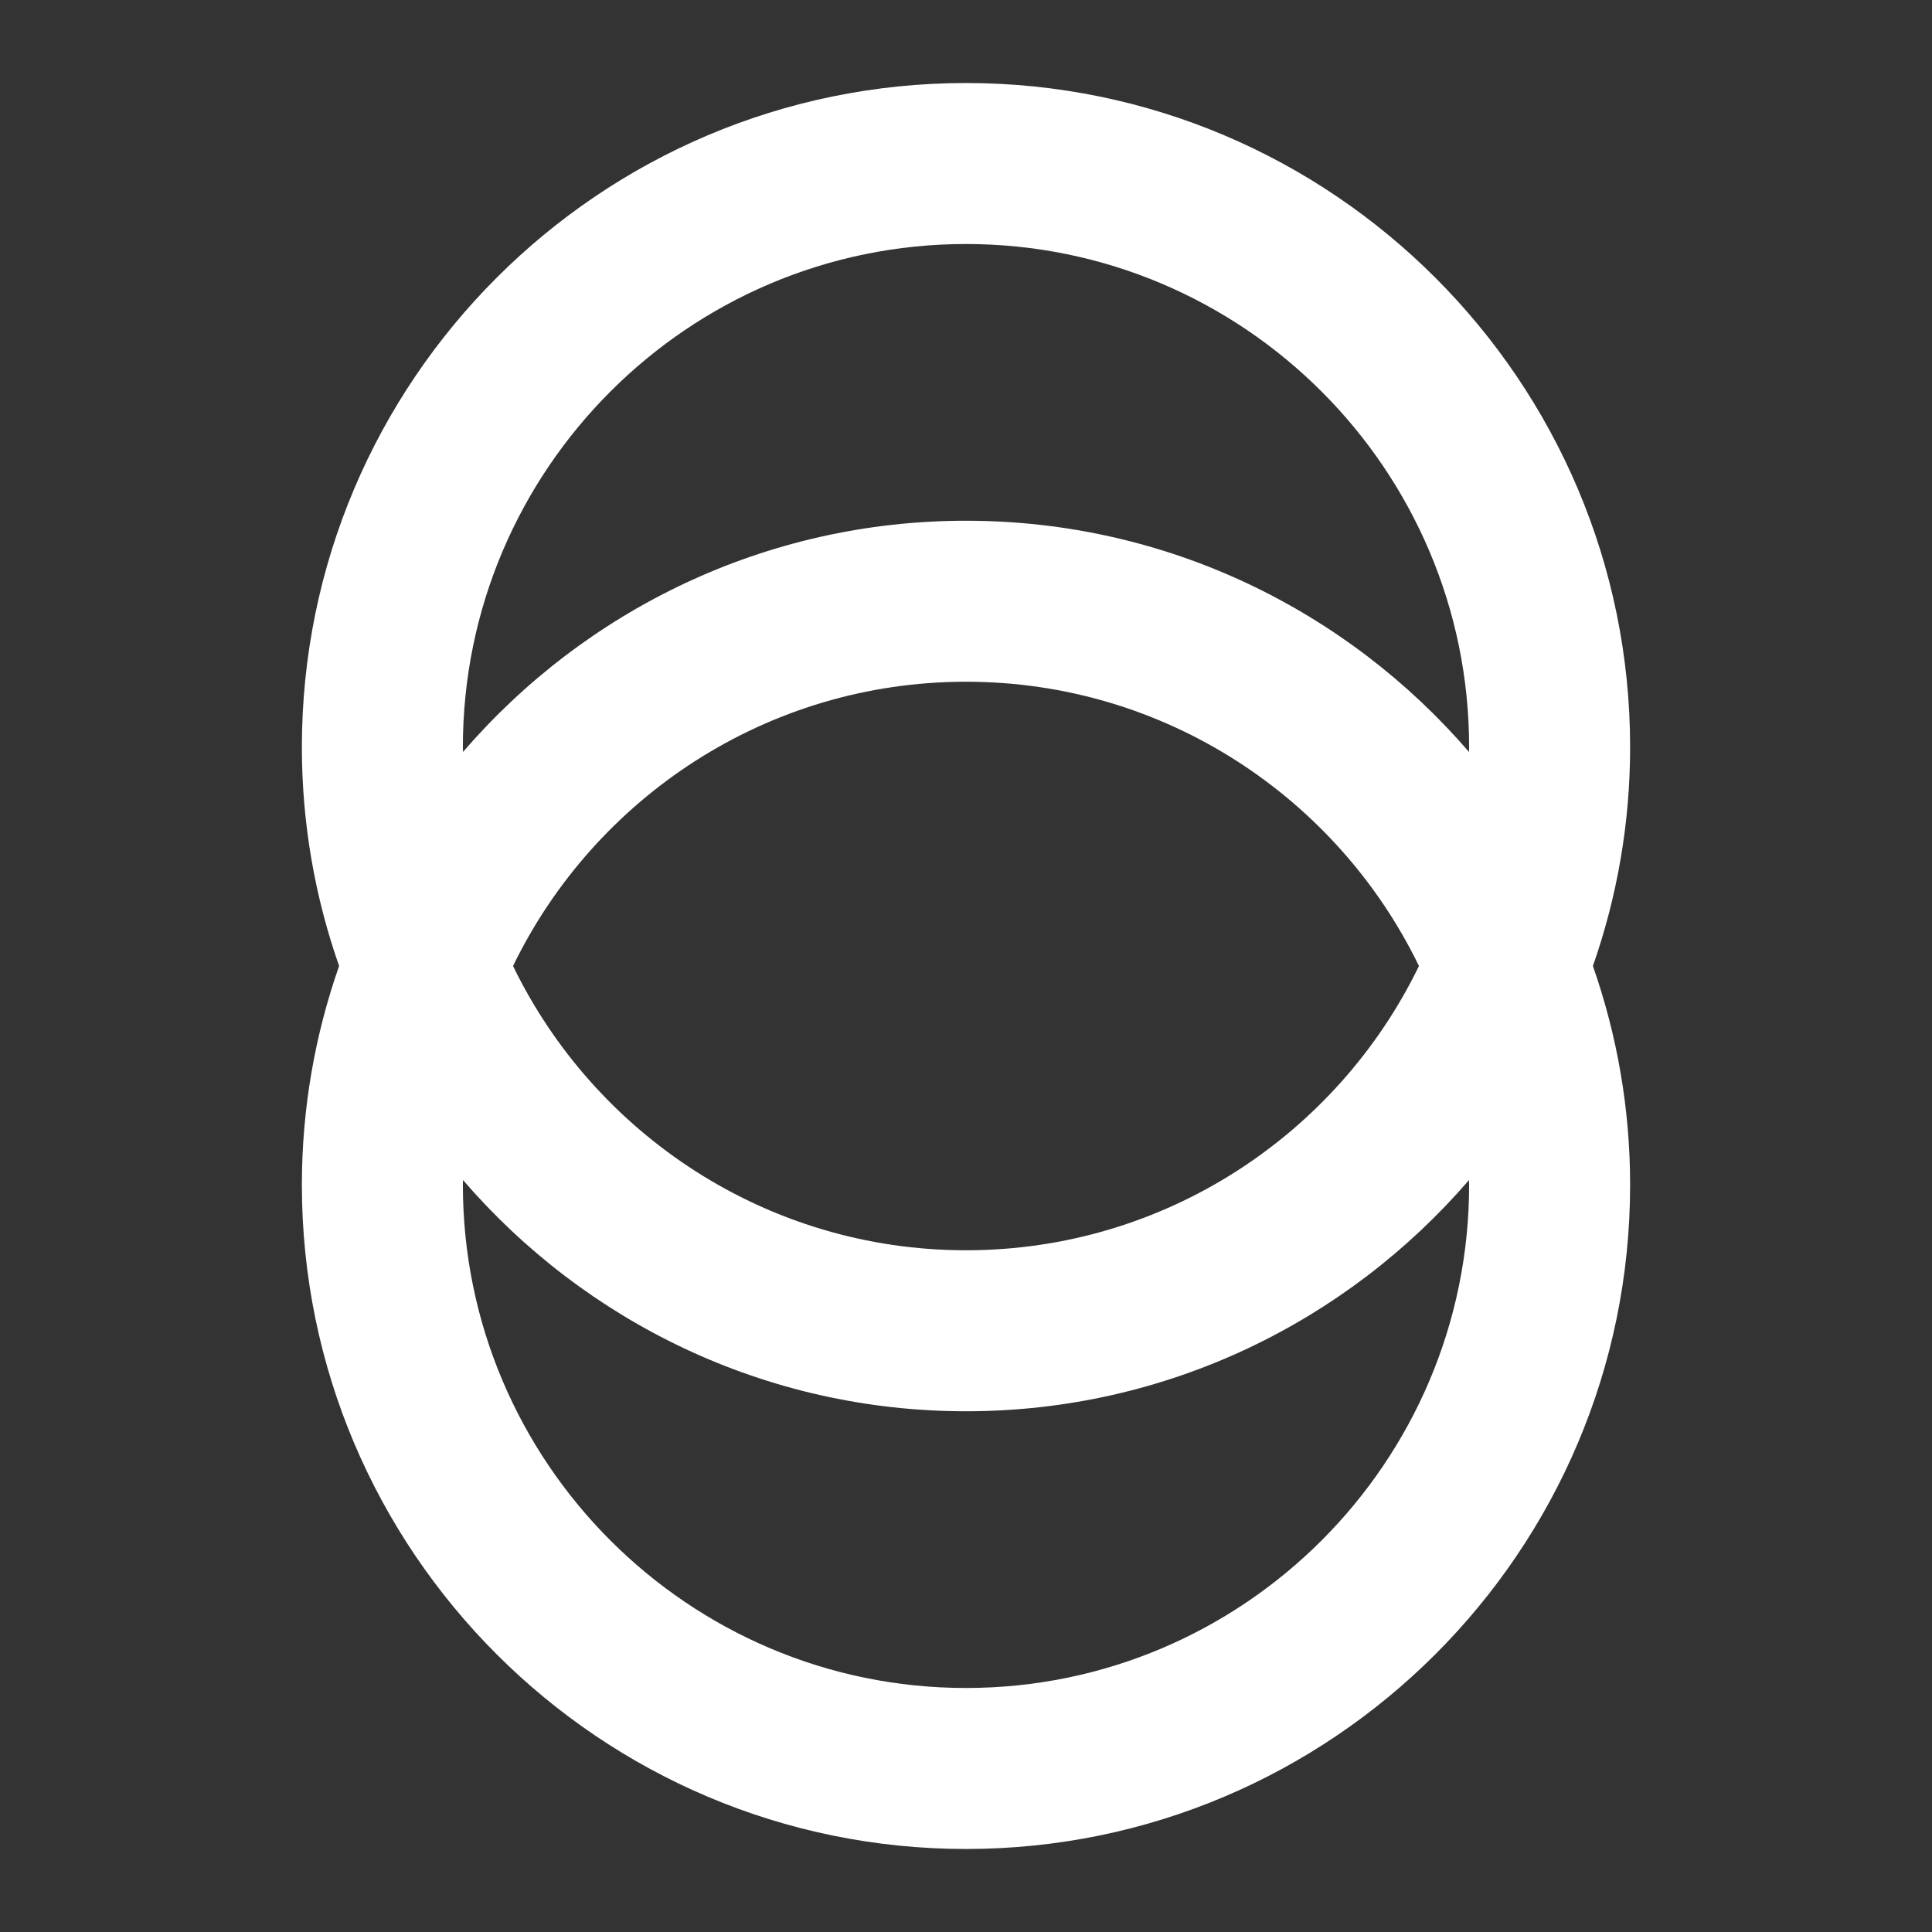 <?xml version="1.0" encoding="utf-8"?>
<svg xmlns="http://www.w3.org/2000/svg" fill="none" height="100%" overflow="visible" preserveAspectRatio="none" style="display: block;" viewBox="0 0 192 192" width="100%">
<rect x="0" y="0" width="192" height="192" fill="#333333" stroke="none"/>
<g id="diagram-venn 1">
<path d="M162 74.25C162 37.857 132.393 8.25 96 8.25C59.607 8.25 30 37.857 30 74.25C30 81.87 31.313 89.185 33.7 96C31.313 102.815 30 110.13 30 117.75C30 154.143 59.607 183.75 96 183.75C132.393 183.75 162 154.143 162 117.75C162 110.13 160.687 102.815 158.3 96C160.687 89.185 162 81.87 162 74.25ZM96 167.75C68.43 167.75 46 145.32 46 117.75C46 117.59 46.011 117.432 46.012 117.272C58.125 131.326 76.034 140.25 96 140.25C115.966 140.25 133.875 131.326 145.988 117.272C145.989 117.432 146 117.59 146 117.75C146 145.32 123.57 167.75 96 167.75ZM50.985 96C59.089 79.295 76.221 67.75 96 67.75C115.779 67.75 132.911 79.295 141.015 96C132.911 112.705 115.779 124.25 96 124.25C76.221 124.25 59.089 112.705 50.985 96ZM145.988 74.728C133.875 60.674 115.966 51.75 96 51.75C76.034 51.75 58.125 60.674 46.012 74.728C46.011 74.568 46 74.41 46 74.25C46 46.68 68.43 24.25 96 24.25C123.57 24.25 146 46.68 146 74.25C146 74.41 145.989 74.568 145.988 74.728Z" fill="white" id="Vector"/>
</g>
</svg>